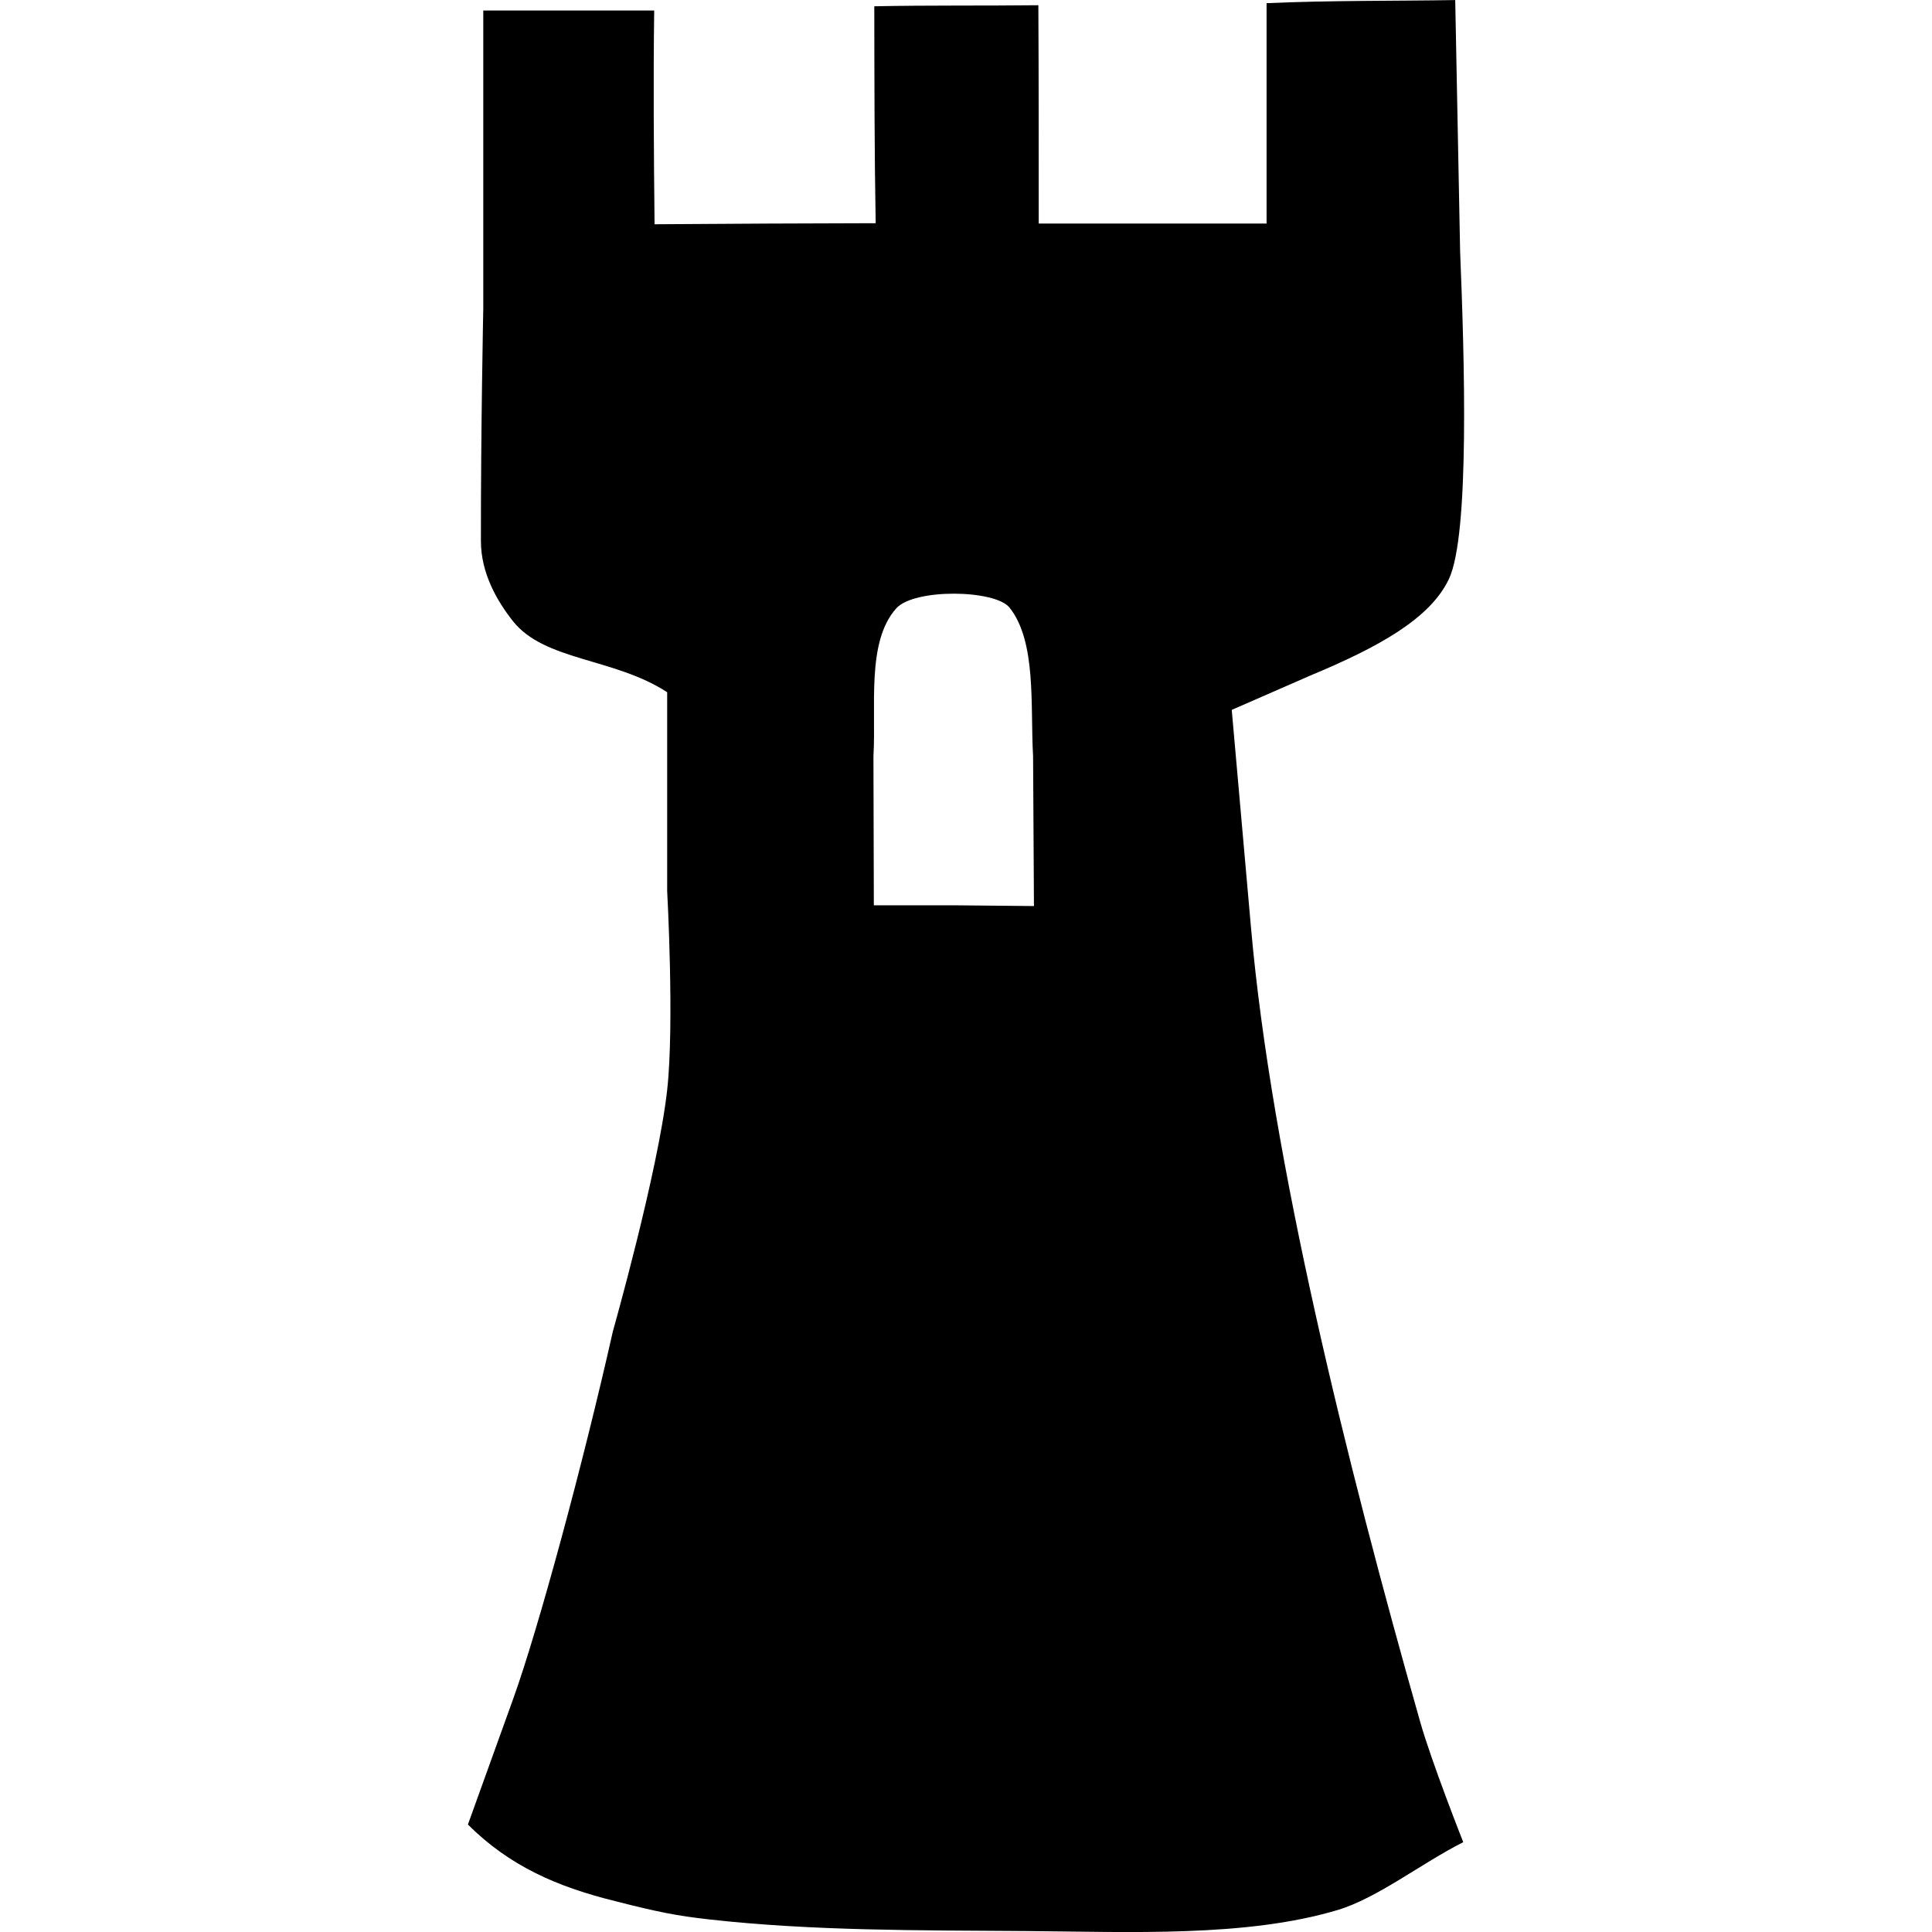 <?xml version="1.0" encoding="UTF-8" standalone="no"?>
<!-- Created with Inkscape (http://www.inkscape.org/) -->

<svg
   xmlns:dc="http://purl.org/dc/elements/1.1/"
   xmlns:cc="http://creativecommons.org/ns#"
   xmlns:rdf="http://www.w3.org/1999/02/22-rdf-syntax-ns#"
   xmlns:svg="http://www.w3.org/2000/svg"
   xmlns="http://www.w3.org/2000/svg"
   xmlns:sodipodi="http://sodipodi.sourceforge.net/DTD/sodipodi-0.dtd"
   xmlns:inkscape="http://www.inkscape.org/namespaces/inkscape"
   width="64"
   height="64"
   viewBox="0 0 64 64"
   id="svg3689"
   version="1.1"
   inkscape:version="0.91 r13725"
   sodipodi:docname="04_Shadow_of_Nerekhall.svg"
   inkscape:export-filename="/home/maym/download/descent images maym/04_Shadow_of_Nerekhall.png"
   inkscape:export-xdpi="90"
   inkscape:export-ydpi="90">
  <defs
     id="defs3691" />
  <sodipodi:namedview
     id="base"
     pagecolor="#ffffff"
     bordercolor="#666666"
     borderopacity="1.0"
     inkscape:pageopacity="0.0"
     inkscape:pageshadow="2"
     inkscape:zoom="7.9195959"
     inkscape:cx="9.1134698"
     inkscape:cy="20.757328"
     inkscape:document-units="px"
     inkscape:current-layer="layer1"
     showgrid="false"
     units="px"
     inkscape:window-width="1920"
     inkscape:window-height="983"
     inkscape:window-x="0"
     inkscape:window-y="37"
     inkscape:window-maximized="1" />
  <g
     inkscape:label="Layer 1"
     inkscape:groupmode="layer"
     id="layer1"
     transform="translate(0,-988.362)">
    <path
       style="fill:#000000"
       d="M 20.403,1051.345 C 18.454,1050.867 16.877,1050.175 15.5,1048.802 l 1.502,-4.169 c 0.826,-2.293 2.311,-7.769 3.3,-12.168 0,0 1.497,-5.283 1.799,-7.998 0.242,-2.182 0,-6.587 0,-6.587 l -1e-6,-6.587 c -1.754,-1.143 -4.062,-1.031 -5.11,-2.356 -0.529,-0.669 -1.059,-1.589 -1.06,-2.649 -0.005,-3.651 0.078,-7.698 0.078,-7.698 l 0,-9.88 2.831,0 2.831,0 c -0.032,2.348 -0.012,4.737 0.012,7.081 l 3.762,-0.023 3.563,-0.012 c -0.043,-2.375 -0.042,-4.834 -0.046,-7.186 1.827,-0.037 3.623,-0.014 5.435,-0.035 0.013,2.438 0.012,4.795 0.012,7.233 l 3.774,0 3.774,0 0,-7.301 c 2.144,-0.094 4.155,-0.069 6.249,-0.103 l 0.163,8.345 c 0.141,3.459 0.323,9.365 -0.372,10.834 -0.622,1.316 -2.339,2.259 -4.581,3.193 l -2.613,1.142 0.64,7.236 c 0.679,7.679 3.153,17.665 5.601,26.282 0.386,1.359 1.428,3.99 1.428,3.99 -1.392,0.704 -2.842,1.851 -4.156,2.246 -3.036,0.912 -6.919,0.724 -10.379,0.698 -3.46,-0.026 -7.007,9e-4 -10.446,-0.385 -1.078,-0.121 -1.678,-0.241 -3.087,-0.599 z m 13.819,-37.935 c -0.095,-1.647 0.123,-3.781 -0.777,-4.917 -0.478,-0.603 -3.163,-0.644 -3.758,0.024 -0.991,1.113 -0.658,3.247 -0.753,4.894 l 0.013,4.94 2.631,0 2.673,0.025 -0.029,-4.965 z"
       id="path3764"
       inkscape:connector-curvature="0"
       sodipodi:nodetypes="ccssaccsscccccccccccccccsccsacssscccsscccsc" />
  </g>
</svg>
